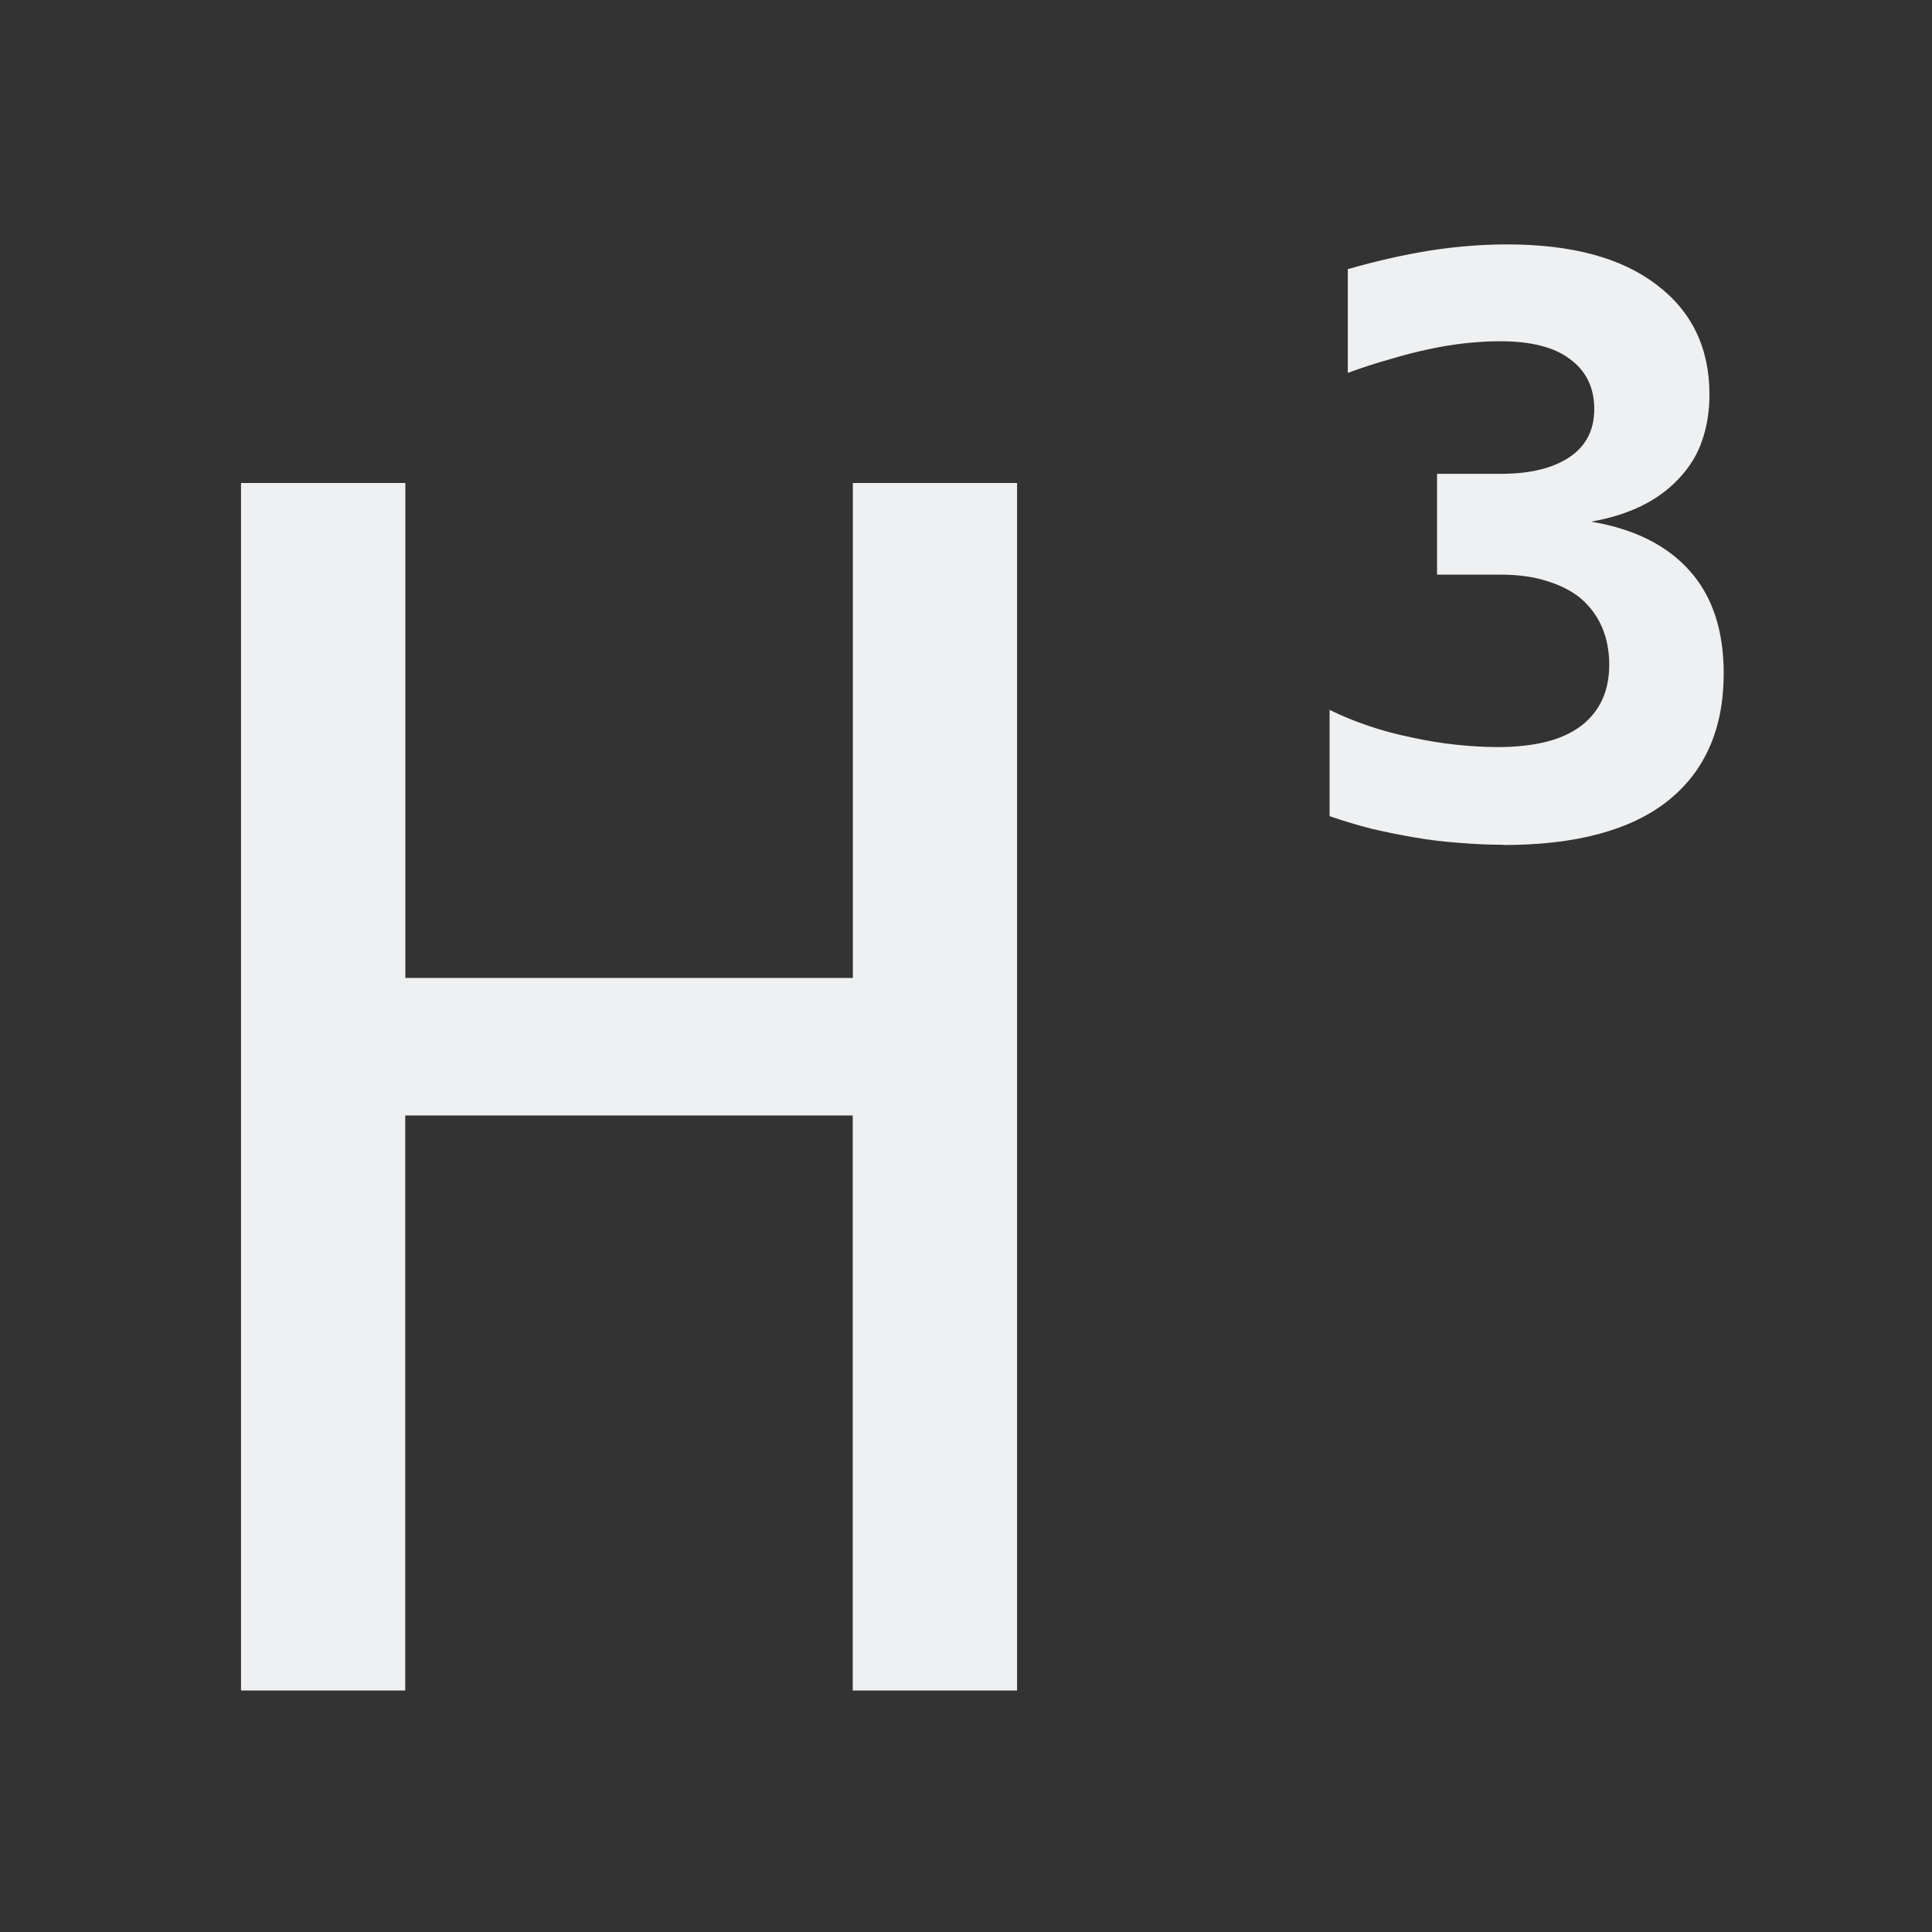 <?xml version="1.0" encoding="UTF-8" standalone="no"?>
<svg
   viewBox="0 0 16 16"
   version="1.1"
   id="svg6"
   sodipodi:docname="ct_fmt-txt-h3.svg"
   inkscape:version="1.1 (c68e22c387, 2021-05-23)"
   xmlns:inkscape="http://www.inkscape.org/namespaces/inkscape"
   xmlns:sodipodi="http://sodipodi.sourceforge.net/DTD/sodipodi-0.dtd"
   xmlns="http://www.w3.org/2000/svg"
   xmlns:svg="http://www.w3.org/2000/svg">
  <rect x="0" y="0" width="16" height="16" fill="#333333" stroke="none"/>
  <sodipodi:namedview
     id="namedview8"
     pagecolor="#ffffff"
     bordercolor="#666666"
     borderopacity="1.0"
     inkscape:pageshadow="2"
     inkscape:pageopacity="0.0"
     inkscape:pagecheckerboard="0"
     showgrid="true"
     inkscape:zoom="52.625"
     inkscape:cx="8.0570071"
     inkscape:cy="6.6888361"
     inkscape:window-width="1824"
     inkscape:window-height="1046"
     inkscape:window-x="85"
     inkscape:window-y="-11"
     inkscape:window-maximized="1"
     inkscape:current-layer="svg6">
    <inkscape:grid
       type="xygrid"
       id="grid825" />
  </sodipodi:namedview>
  <defs
     id="defs3051">
    <style
       type="text/css"
       id="current-color-scheme">
      .ColorScheme-Text {
        color:#eff0f1;
      }
      </style>
  </defs>
  <path
     style="color:#000000;font-size:6.713px;font-family:Hack;-inkscape-font-specification:'Hack Bold';letter-spacing:0px;word-spacing:0px;fill:#eff0f1;stroke-width:0.168;-inkscape-stroke:none"
     d="m 12.45,6.996 q -0.177,0 -0.365,-0.016 Q 11.897,6.967 11.713,6.935 11.543,6.906 11.365,6.865 11.188,6.82 11.011,6.759 V 5.879 q 0.315,0.154 0.679,0.228 0.191,0.042 0.375,0.061 0.184,0.019 0.338,0.019 0.221,0 0.395,-0.042 0.174,-0.042 0.298,-0.135 0.231,-0.18 0.231,-0.504 0,-0.343 -0.234,-0.549 Q 12.982,4.865 12.814,4.813 12.65,4.759 12.429,4.759 H 11.901 V 3.924 h 0.529 q 0.365,0 0.572,-0.141 0.201,-0.138 0.201,-0.395 0,-0.266 -0.201,-0.414 Q 12.808,2.826 12.423,2.826 q -0.131,0 -0.284,0.016 -0.151,0.016 -0.311,0.051 -0.151,0.032 -0.321,0.083 -0.171,0.048 -0.345,0.112 V 2.229 q 0.348,-0.1 0.679,-0.154 0.331,-0.051 0.639,-0.051 0.8,0 1.235,0.331 0.442,0.331 0.442,0.912 0,0.205 -0.06,0.379 -0.057,0.173 -0.194,0.318 -0.254,0.273 -0.726,0.356 0.535,0.09 0.817,0.408 0.281,0.315 0.281,0.848 0,0.687 -0.462,1.056 -0.462,0.366 -1.362,0.366 z"
     id="path826" />
  <path
     d="m 1.996,4 h 1.361 v 4.099 h 3.706 V 4 H 8.423 V 14 H 7.062 V 9.238 H 3.356 V 14 H 1.996 Z"
     id="path1760"
     style="font-size:15.065px;line-height:1.25;font-family:Hack;-inkscape-font-specification:Hack;letter-spacing:0px;word-spacing:0px;fill:#eff0f1;stroke-width:0.343" />
</svg>
